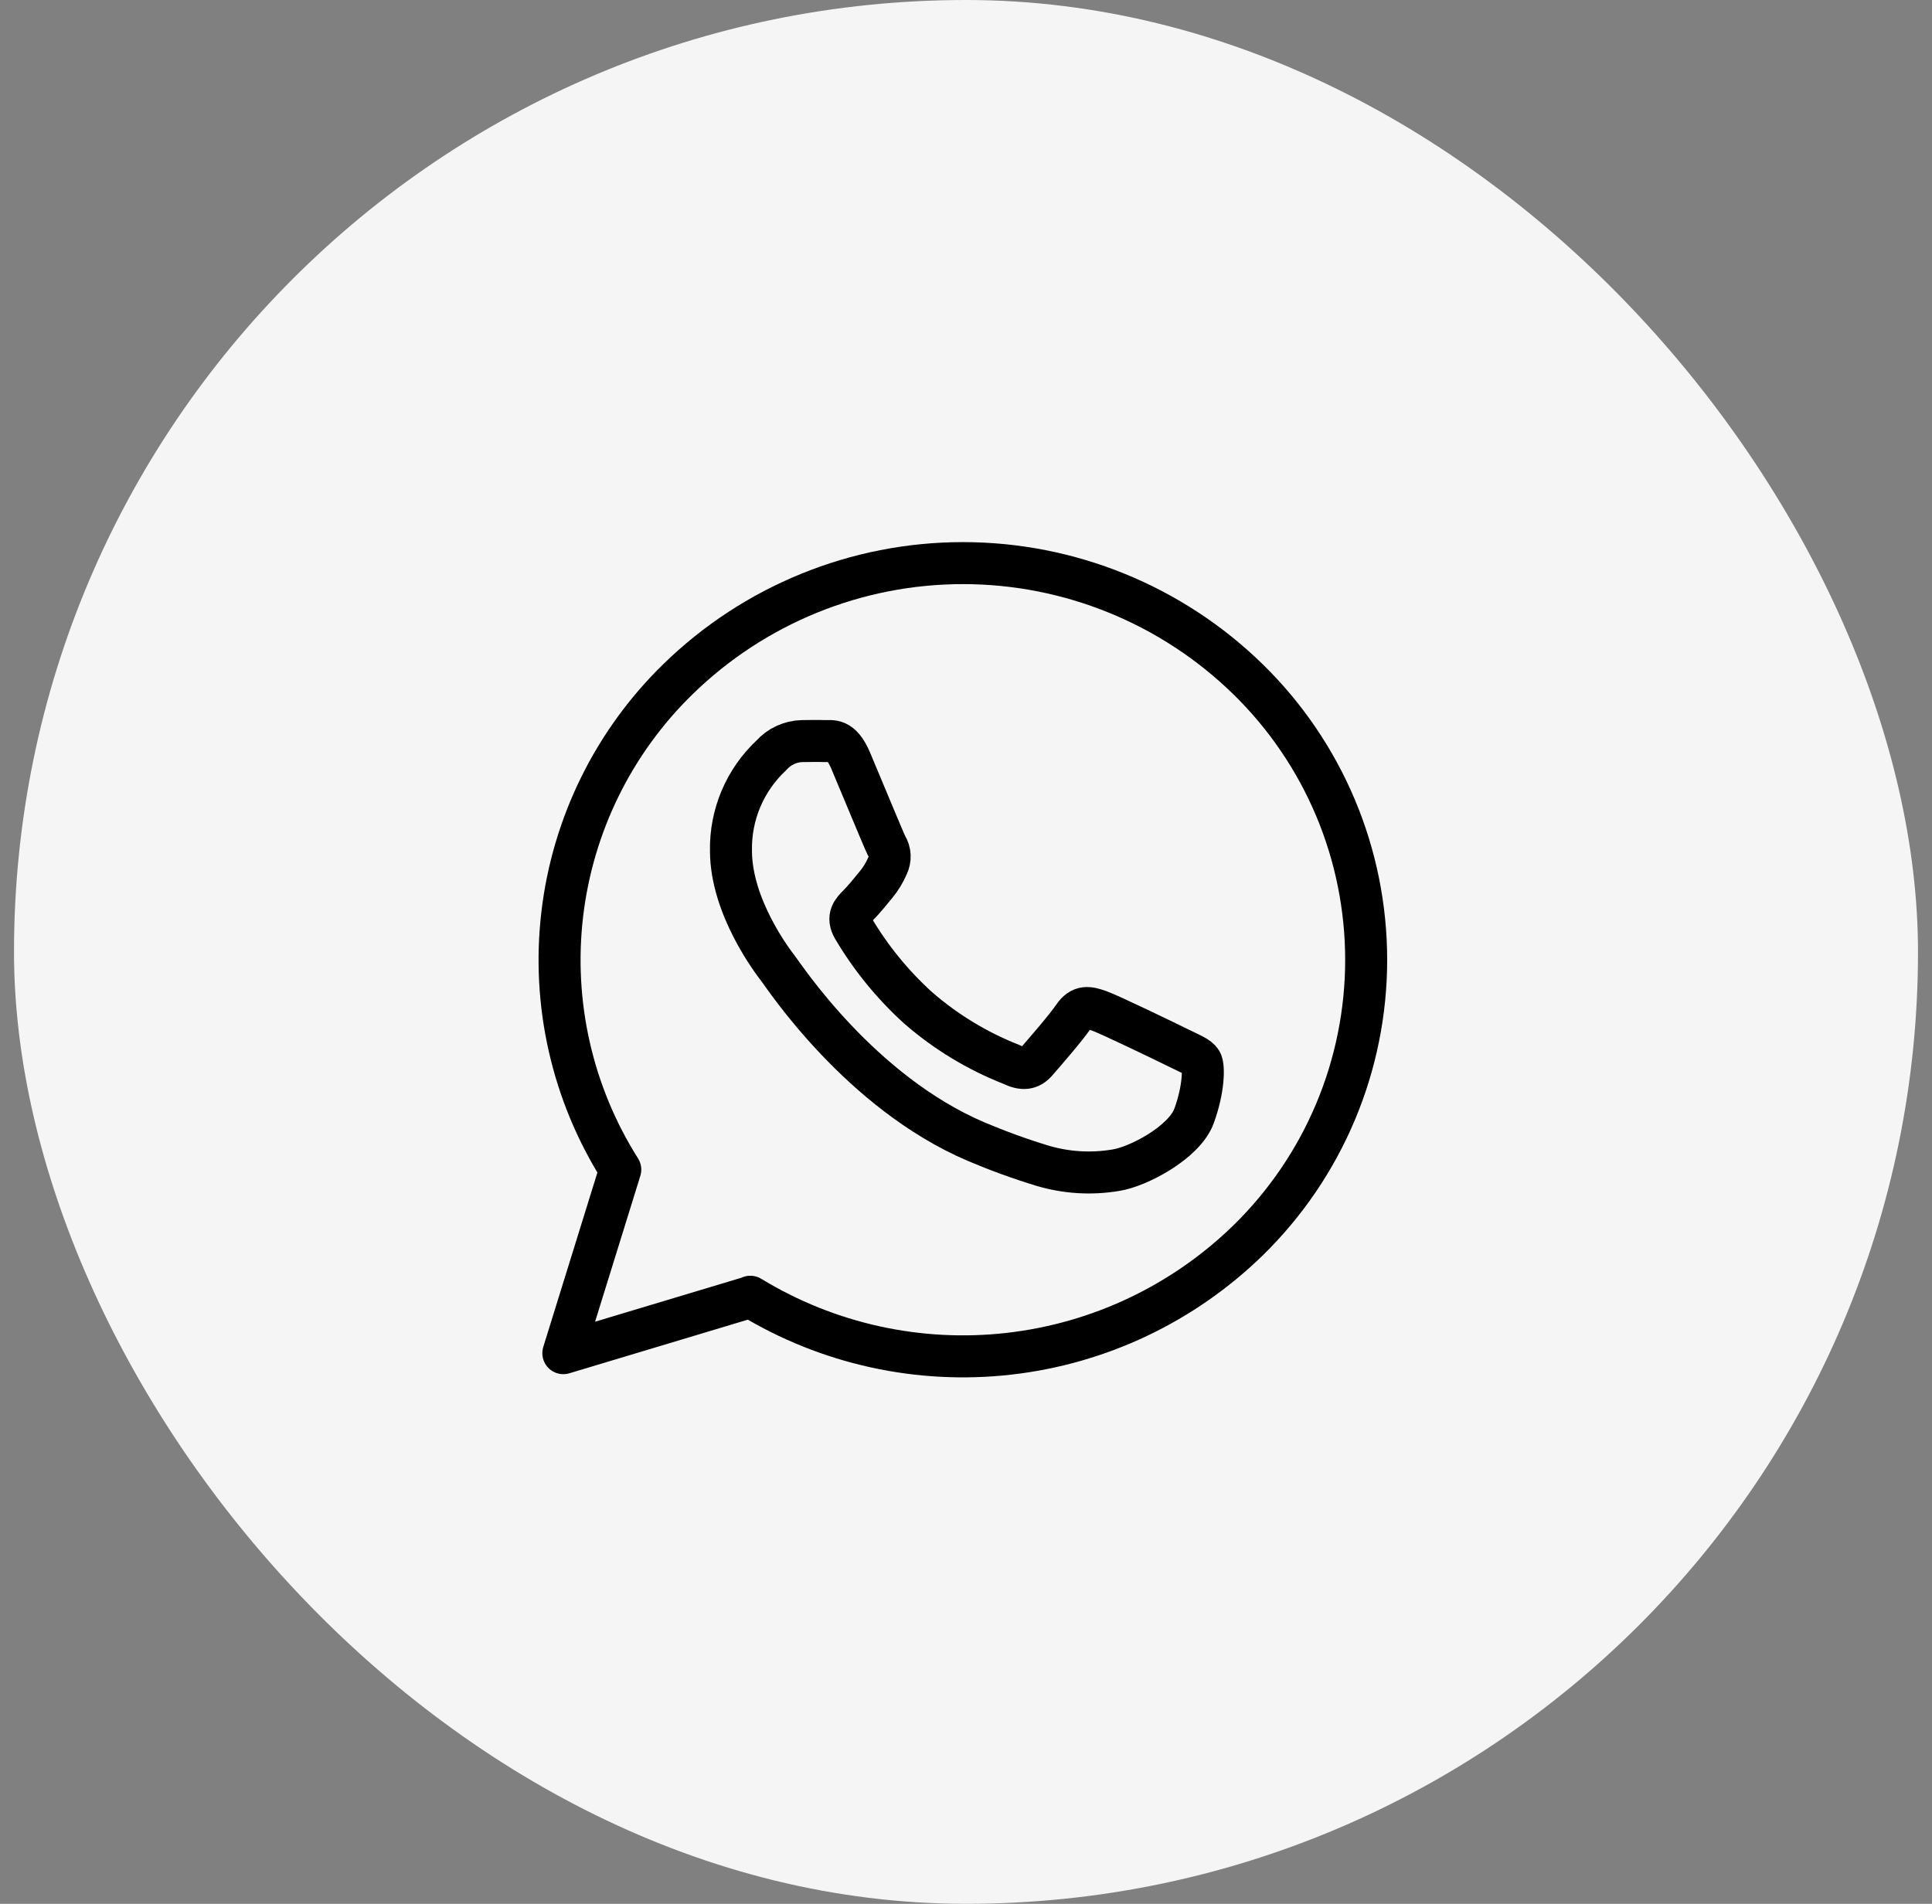 <svg width="69" height="68" viewBox="0 0 69 68" fill="none" xmlns="http://www.w3.org/2000/svg">
<rect x="0" y="0" width="69" height="68" fill="#808080" stroke="none"/>
<rect x="0.5" width="68" height="68" rx="34" fill="#F5F5F5"/>
<path d="M42.9 37.914C42.796 37.745 42.519 37.644 42.105 37.439C41.691 37.234 39.65 36.247 39.268 36.11C38.886 35.974 38.613 35.905 38.336 36.316C38.058 36.726 37.255 37.644 37.022 37.914C36.788 38.184 36.535 38.22 36.121 38.018C34.901 37.539 33.772 36.854 32.784 35.992C31.878 35.169 31.1 34.215 30.477 33.162C30.235 32.752 30.451 32.532 30.657 32.327C30.862 32.122 31.074 31.852 31.279 31.607C31.451 31.4 31.592 31.17 31.697 30.923C31.753 30.81 31.779 30.684 31.773 30.558C31.767 30.432 31.728 30.31 31.661 30.203C31.557 29.998 30.729 27.989 30.383 27.172C30.038 26.354 29.703 26.48 29.447 26.47C29.192 26.459 28.929 26.47 28.651 26.47C28.442 26.474 28.236 26.522 28.046 26.61C27.856 26.698 27.686 26.824 27.546 26.981C27.081 27.416 26.712 27.944 26.464 28.53C26.216 29.117 26.094 29.75 26.106 30.386C26.106 32.395 27.597 34.346 27.802 34.609C28.007 34.872 30.714 39.008 34.861 40.776C35.634 41.104 36.424 41.391 37.227 41.636C38.075 41.889 38.971 41.944 39.844 41.798C40.639 41.68 42.295 40.812 42.645 39.858C42.994 38.904 43.005 38.087 42.9 37.914Z" stroke="black" stroke-width="1.5" stroke-linecap="round" stroke-linejoin="round"/>
<path d="M26.782 46.33L20.119 48.332L22.153 41.776C20.438 39.064 19.706 35.845 20.08 32.658C20.453 29.471 21.909 26.508 24.205 24.266C26.927 21.604 30.584 20.113 34.391 20.113C38.199 20.113 41.855 21.604 44.577 24.266C45.911 25.571 46.971 27.128 47.695 28.848C48.419 30.568 48.791 32.415 48.792 34.281C48.792 36.146 48.42 37.993 47.697 39.713C46.974 41.433 45.914 42.991 44.581 44.296C42.262 46.56 39.255 47.988 36.035 48.353C32.815 48.719 29.564 48.002 26.797 46.316L26.782 46.33Z" stroke="black" stroke-width="1.5" stroke-linecap="round" stroke-linejoin="round"/>
</svg>
